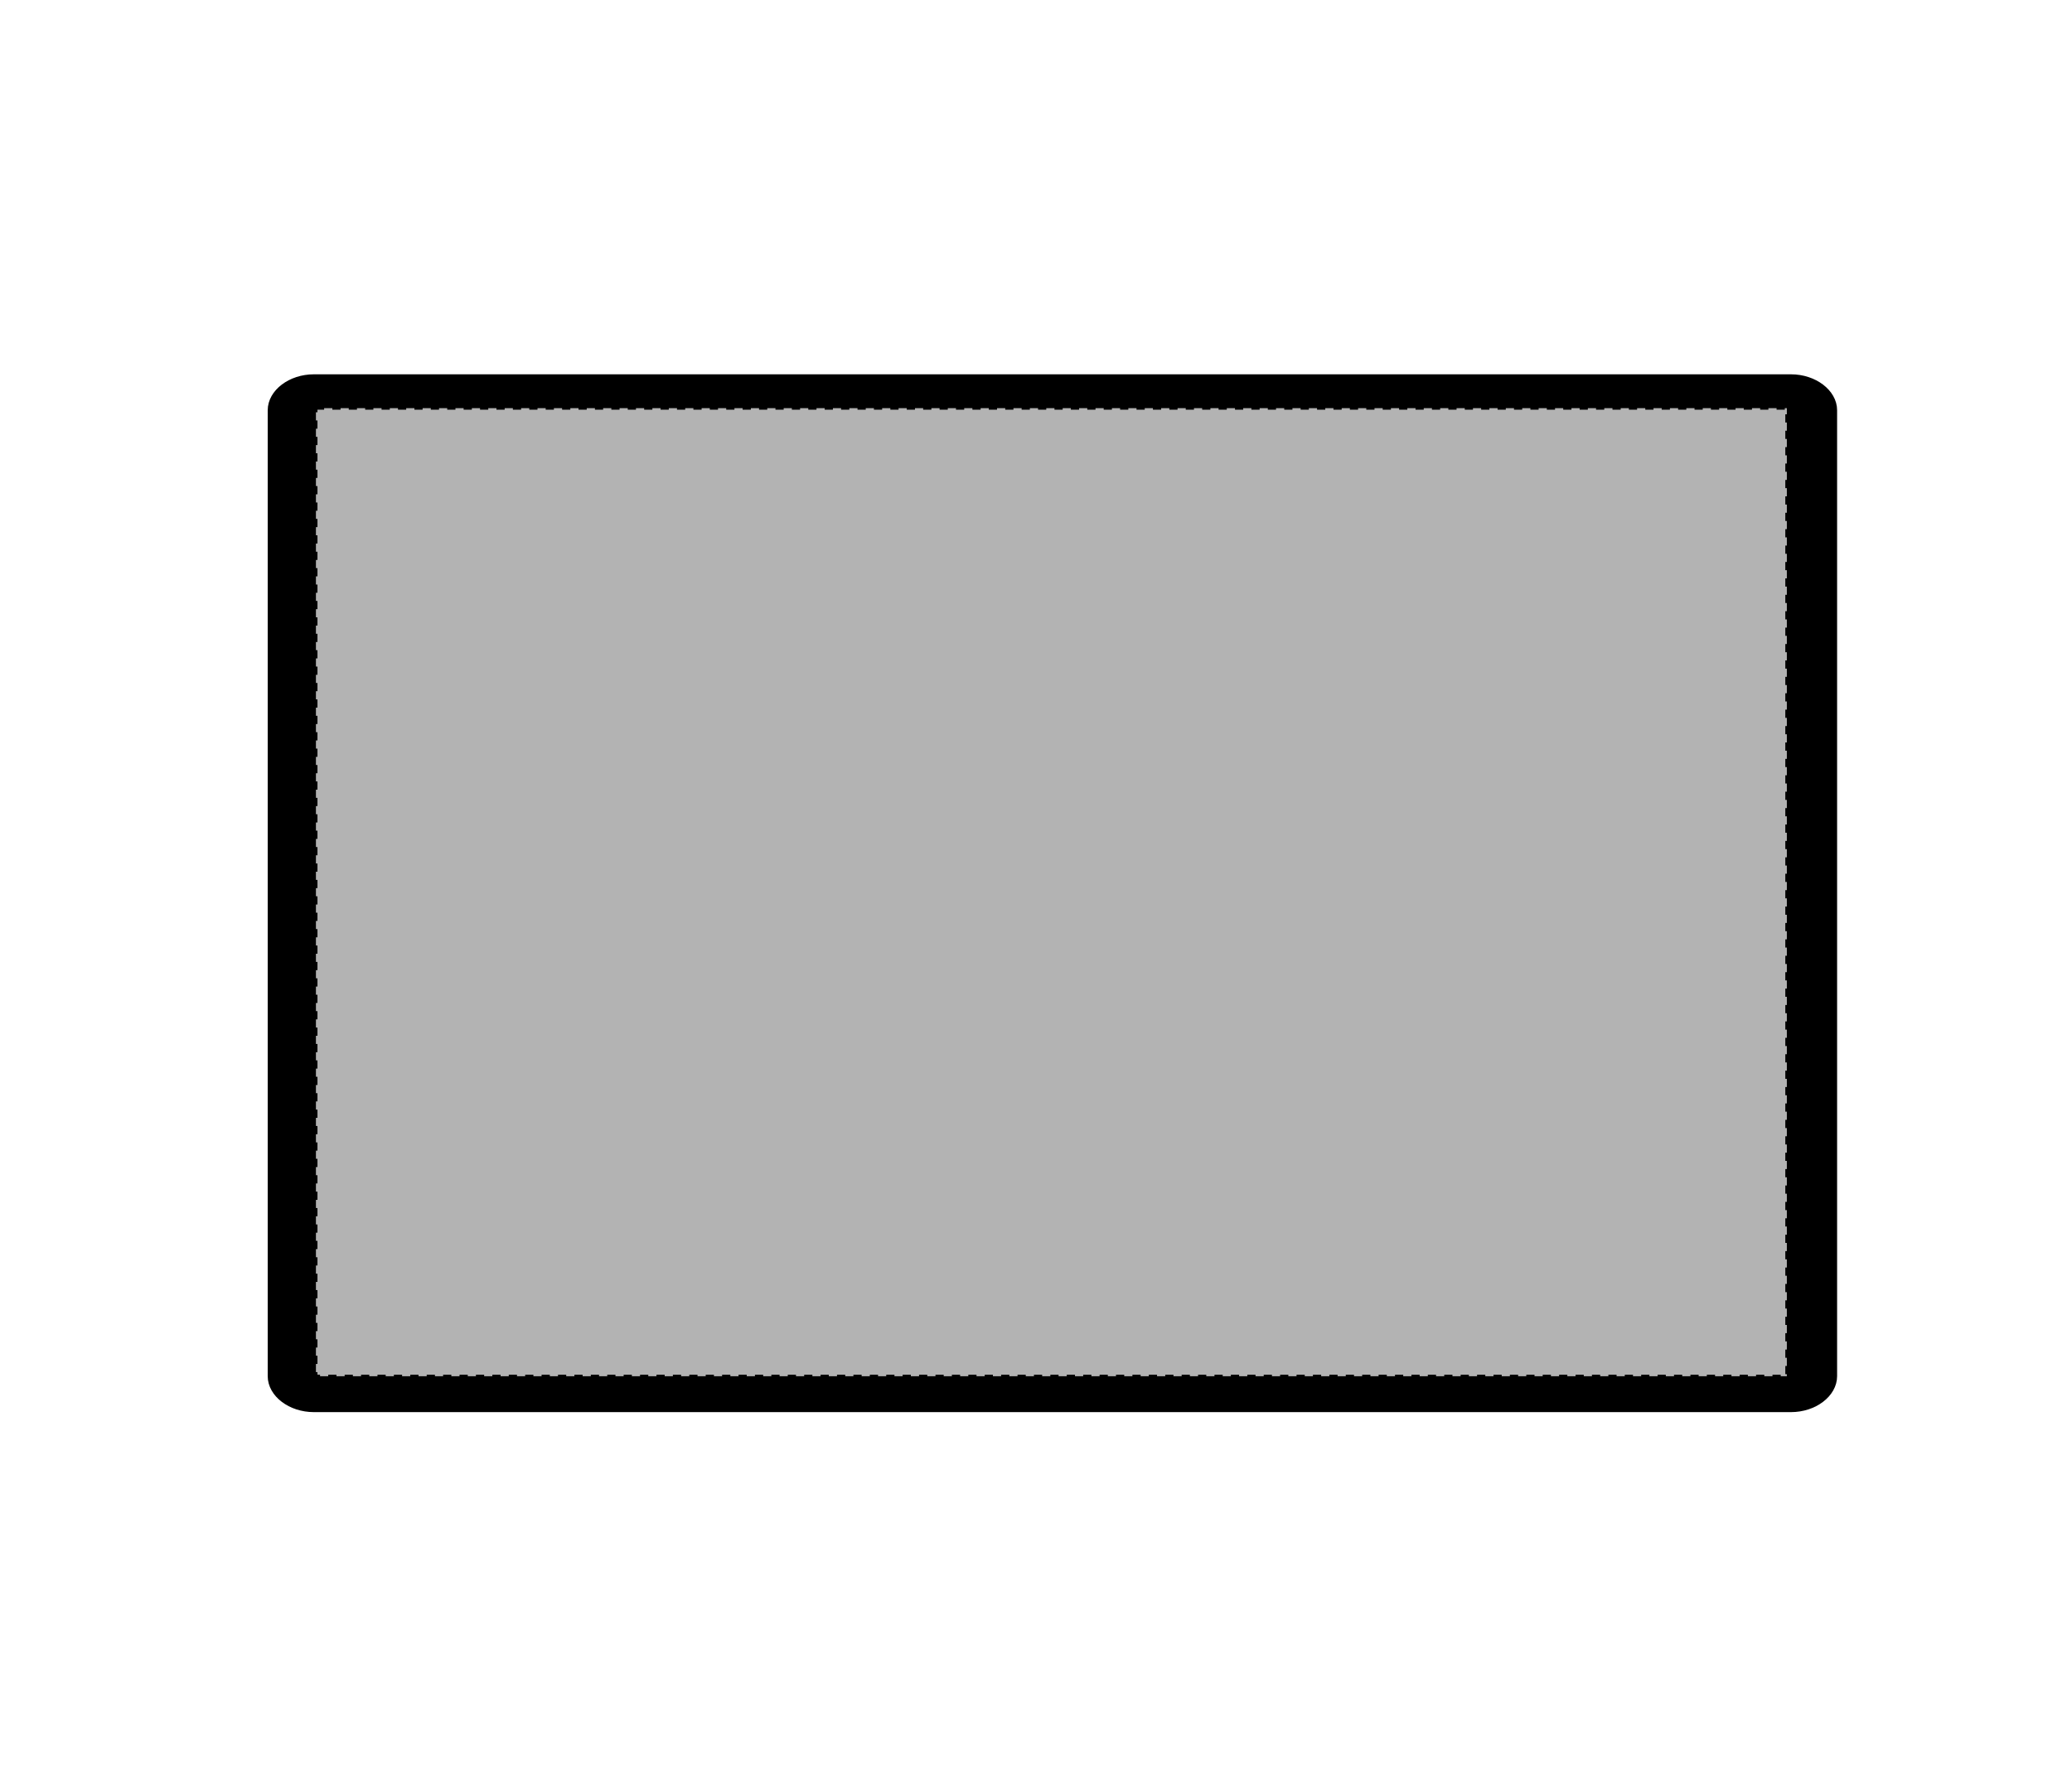 <?xml version="1.0" encoding="UTF-8"?>
<svg xmlns="http://www.w3.org/2000/svg" xmlns:xlink="http://www.w3.org/1999/xlink" version="1.1" id="Layer_1" x="0px" y="0px" viewBox="0 0 101 87" style="enable-background:new 0 0 101 87;" xml:space="preserve">
<style type="text/css">
	.st0{stroke:#000000;stroke-width:0.5;}
	.st1{fill:#B3B3B3;stroke:#000000;stroke-width:0.15;stroke-dasharray:0.4,0.4;}
</style>
<path class="st0" d="M89.3,67.1c0,0.8-0.9,1.5-2,1.5h-72c-1.1,0-2-0.7-2-1.5V20c0-0.8,0.9-1.5,2-1.5h72c1.1,0,2,0.7,2,1.5V67.1z"></path>
<rect id="wallet-front-garmentscreenbounds" x="15.4" y="19.9" class="st1" width="71.7" height="47.2"></rect>
</svg>
